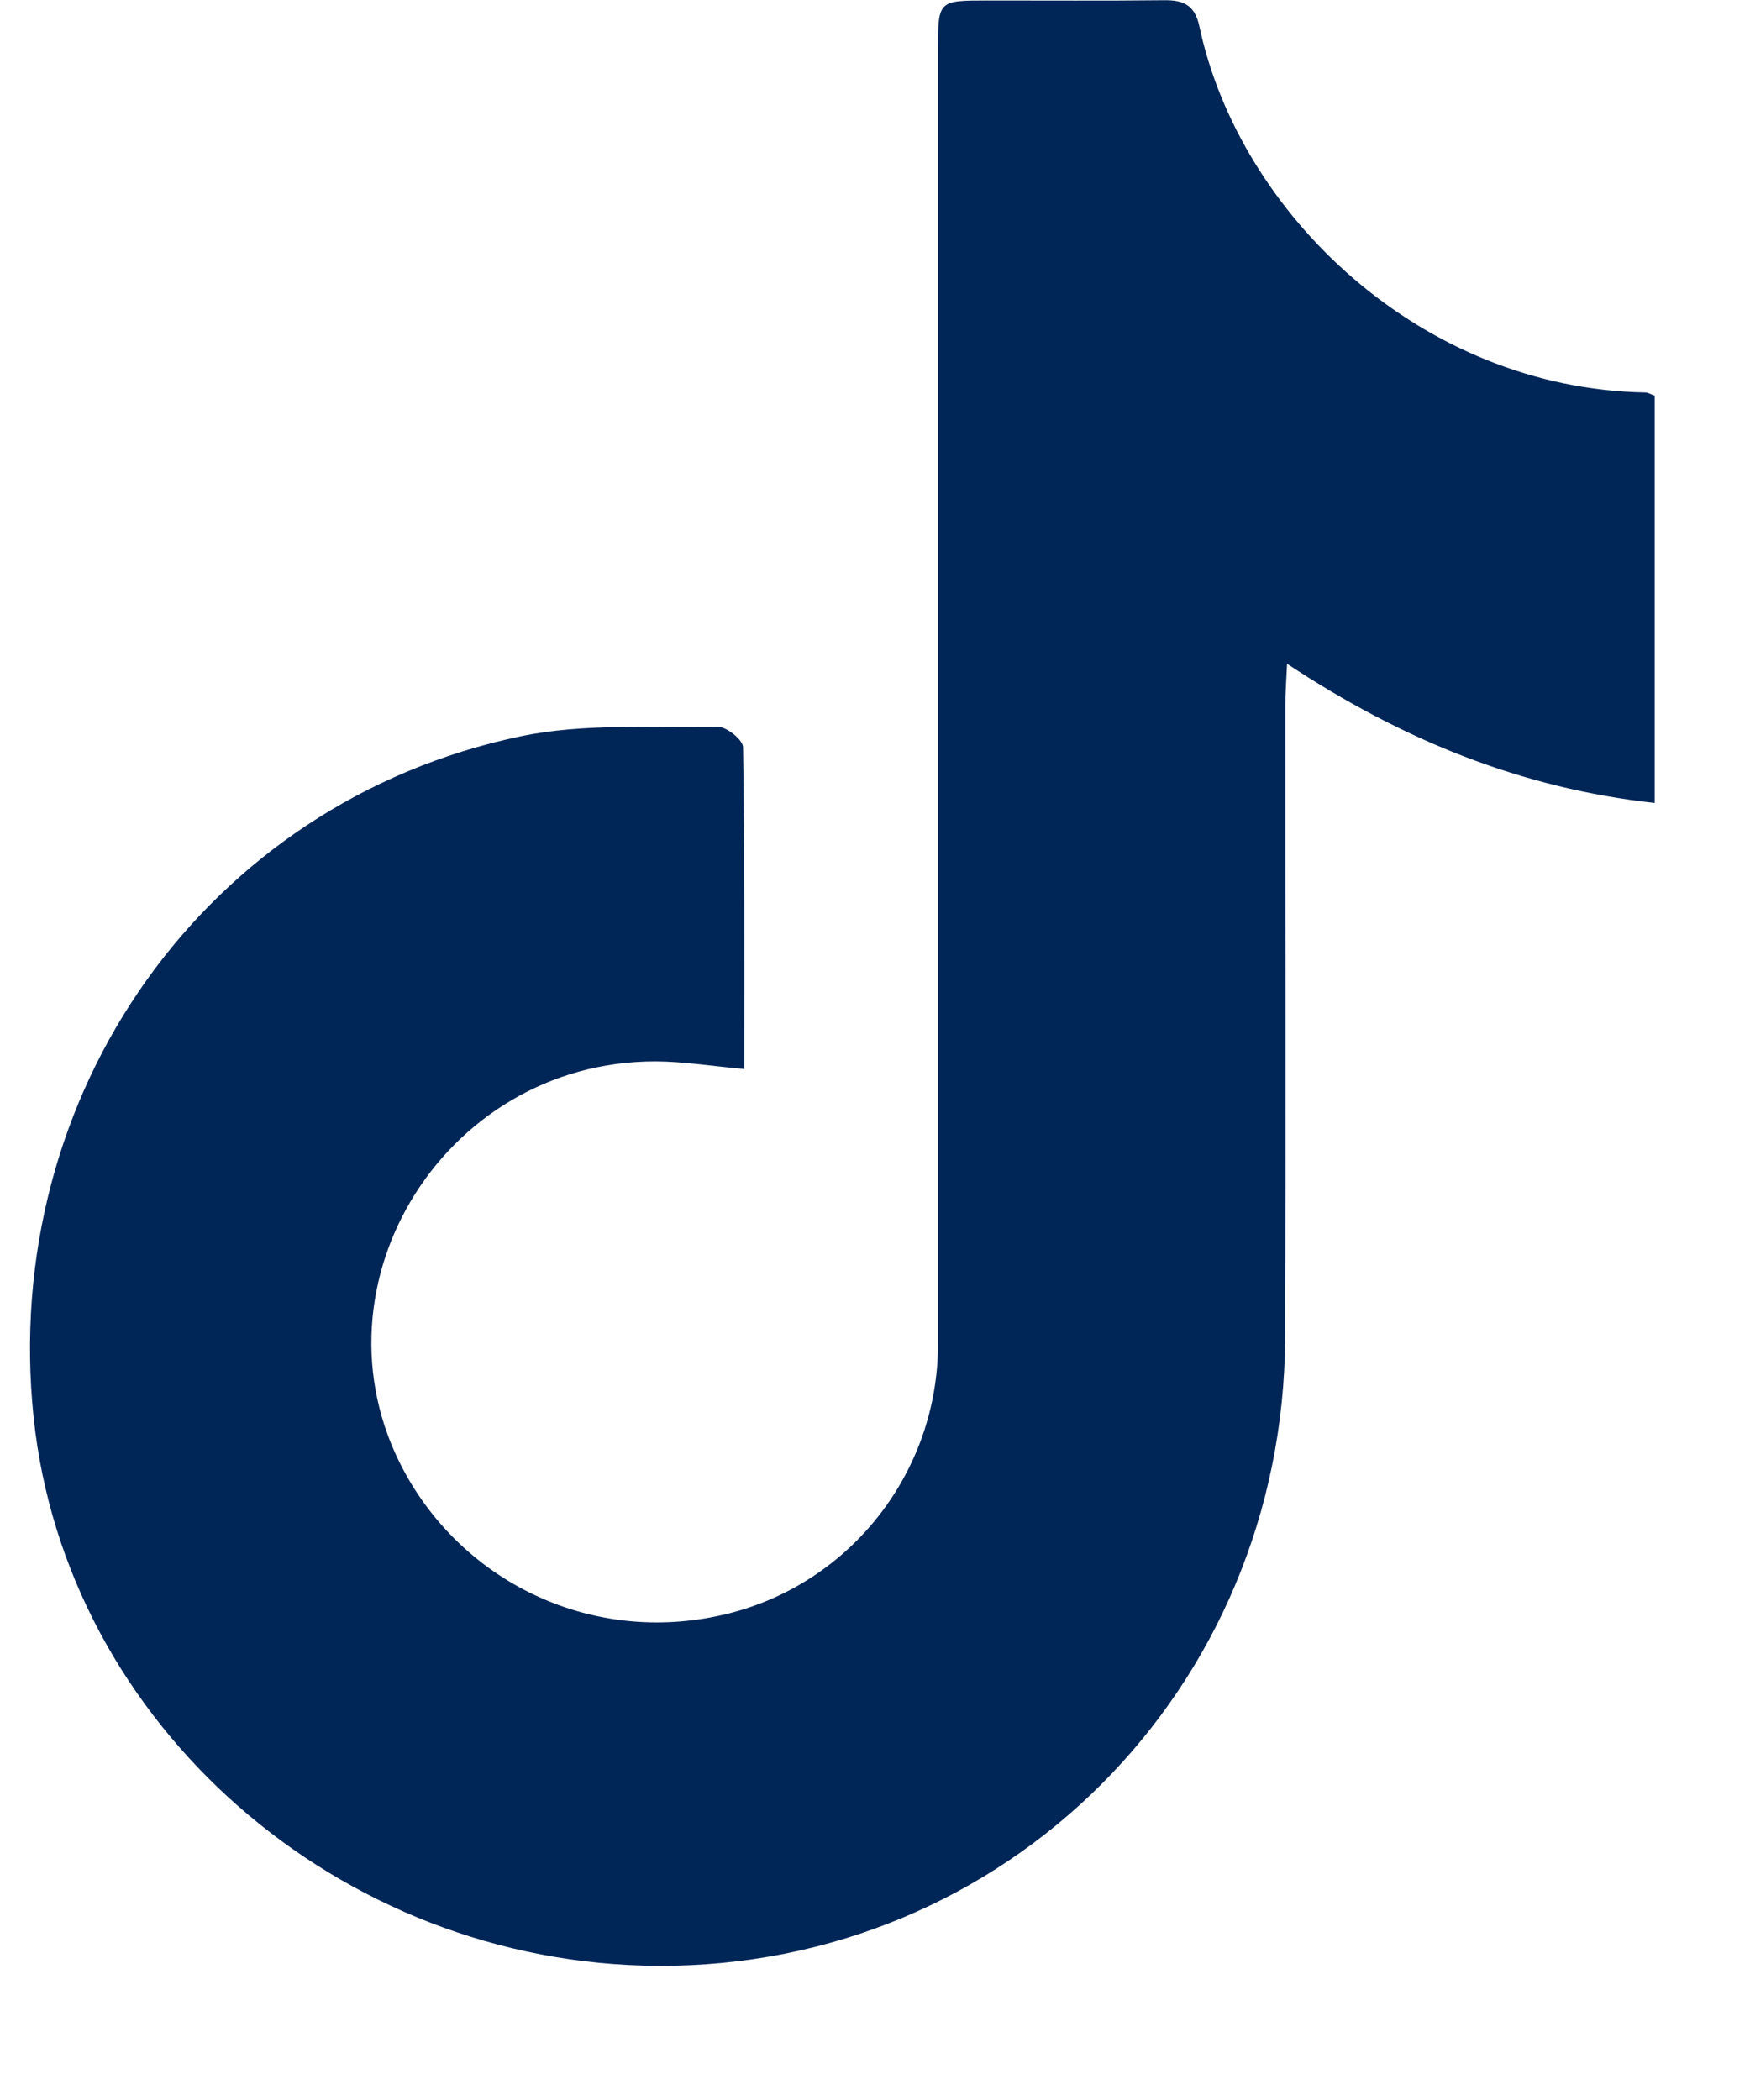 <?xml version="1.0" encoding="utf-8" ?>
<svg xmlns="http://www.w3.org/2000/svg" xmlns:xlink="http://www.w3.org/1999/xlink" width="25" height="30">
	<path fill="#002657" transform="translate(0.429 0.003)" d="M10.203 15.269C9.727 15.226 9.335 15.162 8.942 15.16C5.861 15.152 3.869 18.483 5.408 21.129C6.308 22.676 8.131 23.51 9.979 23.047C11.739 22.605 12.97 21.013 12.971 19.201C12.971 13.039 12.971 6.877 12.971 0.715C12.971 0.005 12.972 0.004 13.672 0.004C14.516 0.003 15.36 0.01 16.204 0C16.486 -0.003 16.642 0.075 16.706 0.378C17.277 3.054 19.872 5.548 23.079 5.604C23.11 5.604 23.141 5.625 23.209 5.649L23.209 11.468C21.302 11.257 19.607 10.57 17.958 9.48C17.947 9.72 17.933 9.892 17.933 10.065C17.932 13.077 17.941 16.09 17.93 19.103C17.912 24.129 13.938 28.104 8.97 28.08C4.411 28.058 0.508 24.629 0.051 20.244C-0.43 15.625 2.515 11.46 7.003 10.517C7.914 10.326 8.883 10.397 9.826 10.38C9.95 10.377 10.185 10.567 10.186 10.671C10.21 12.191 10.203 13.711 10.203 15.269" fill-rule="evenodd"/>
</svg>
